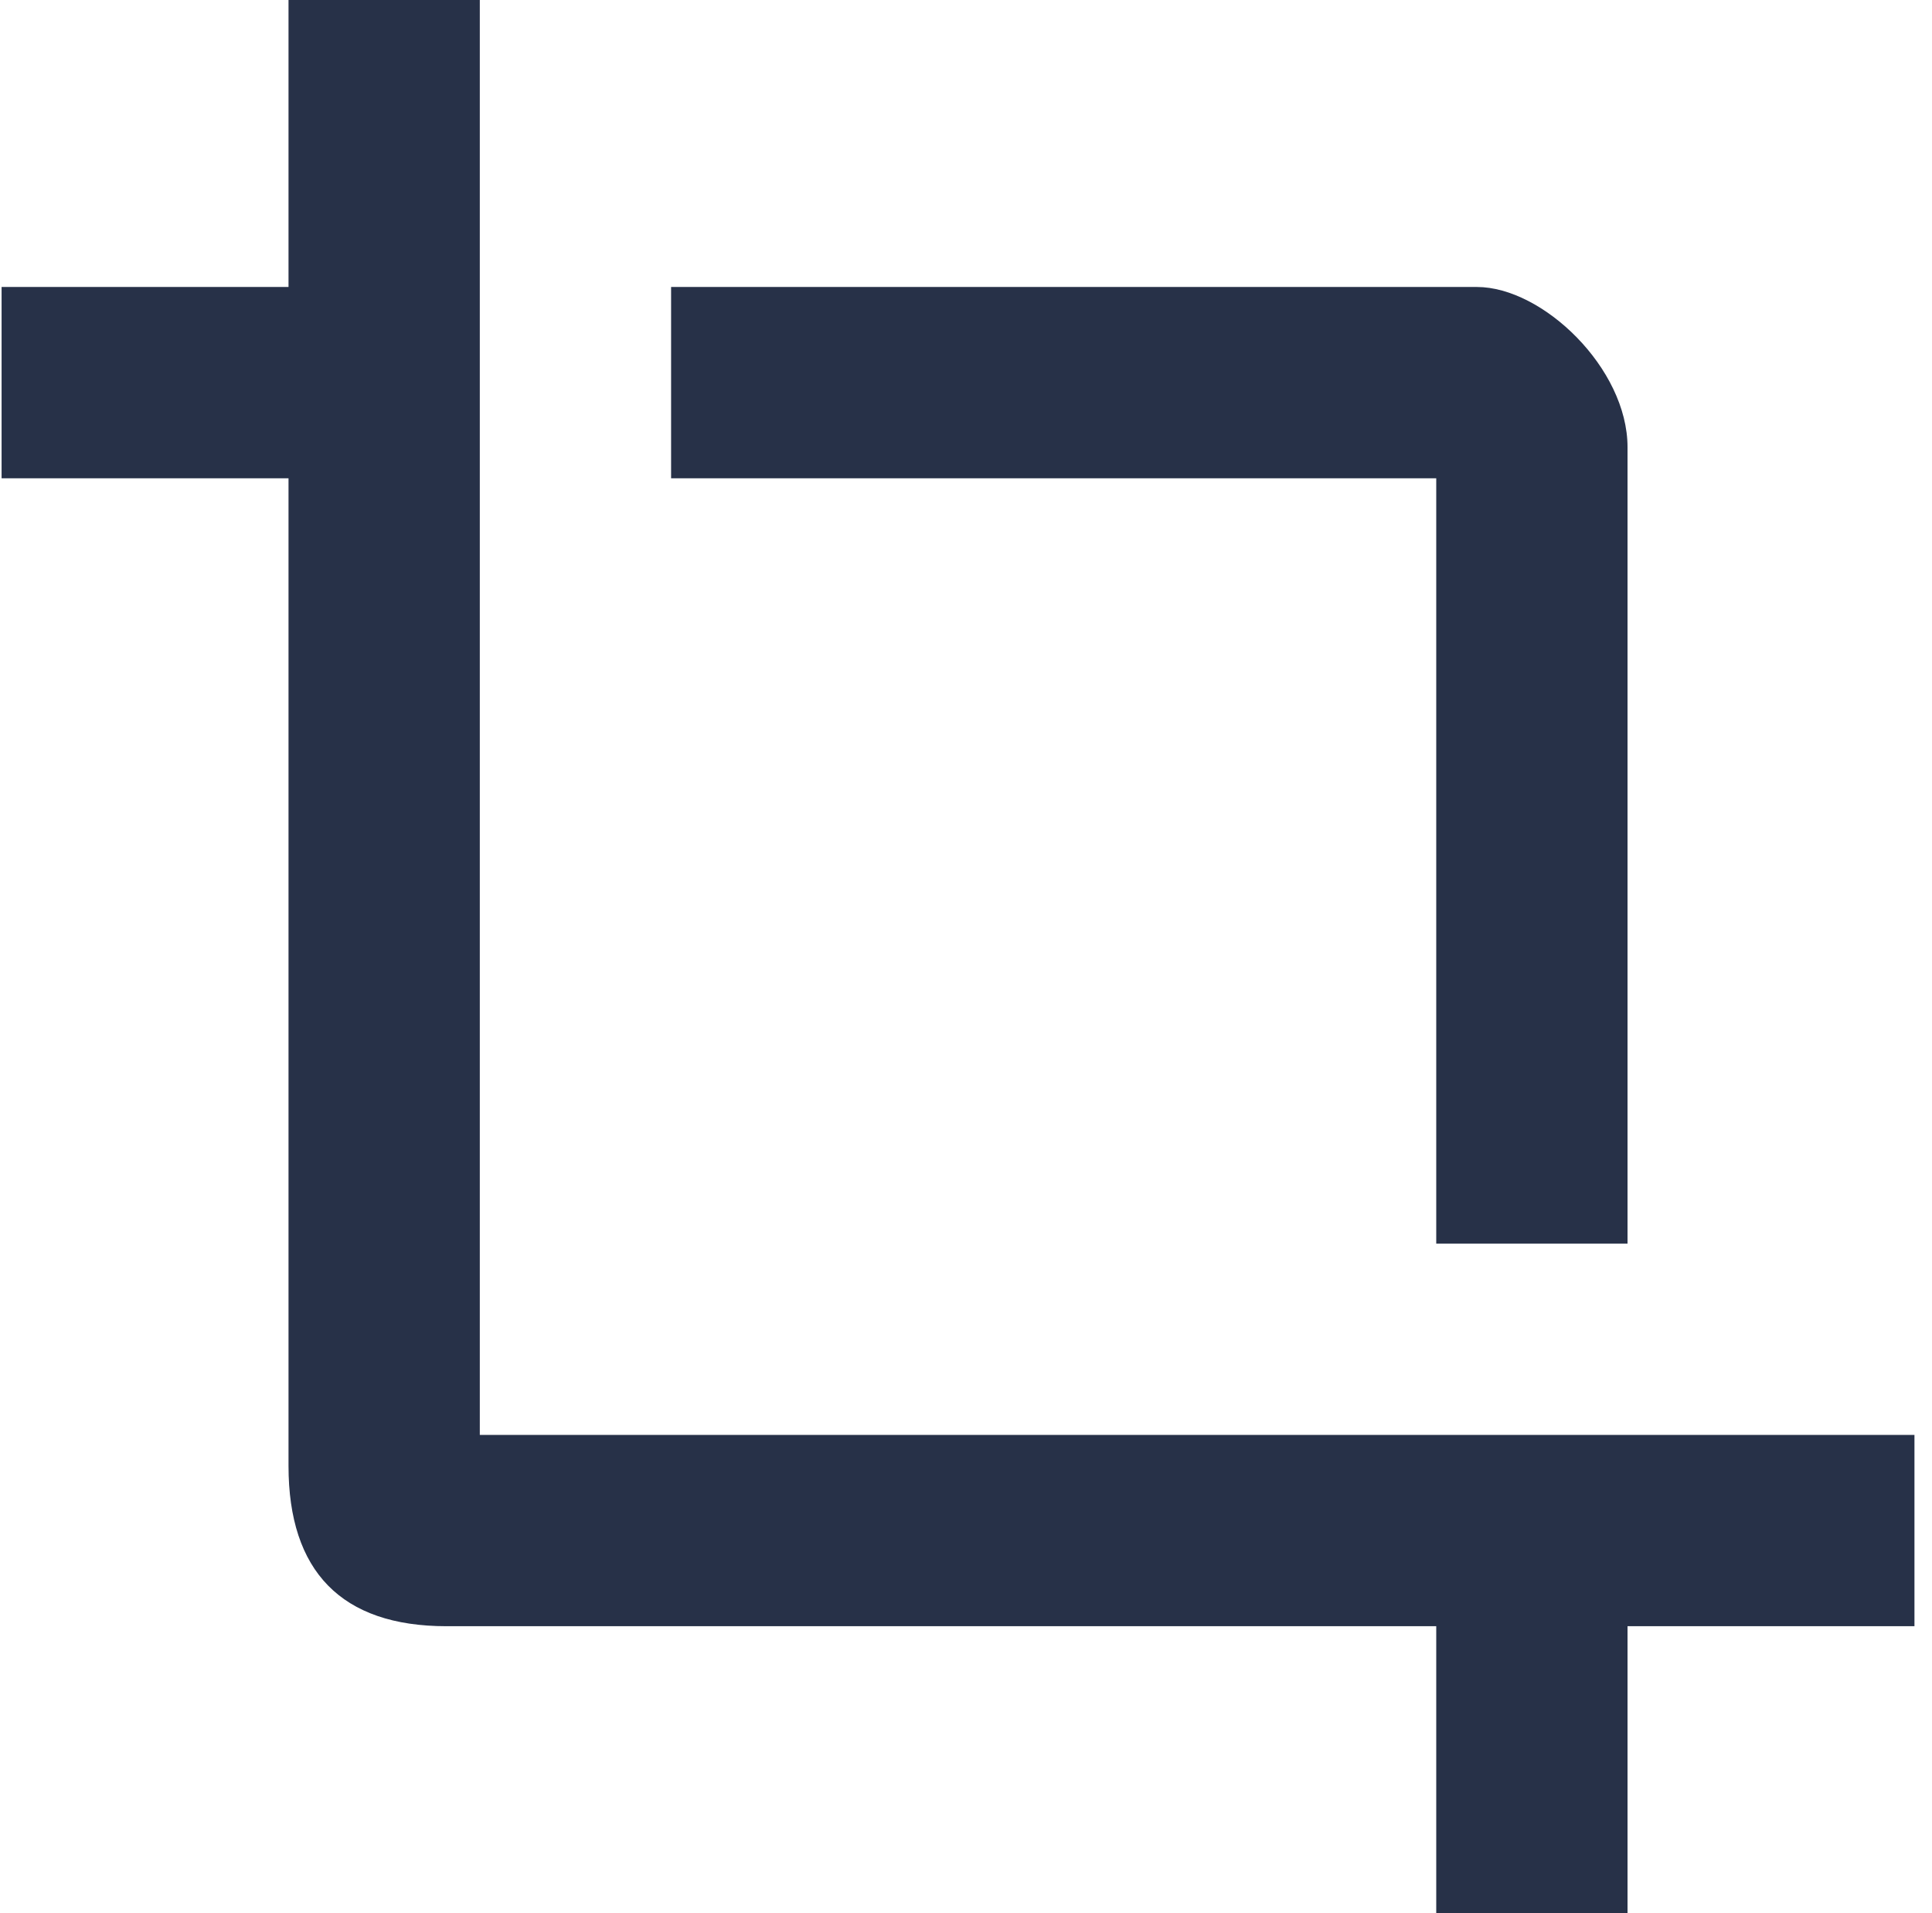<?xml version="1.0" encoding="UTF-8"?>
<svg width="101px" height="100px" viewBox="0 0 101 100" version="1.1" xmlns="http://www.w3.org/2000/svg" xmlns:xlink="http://www.w3.org/1999/xlink">
    <title>Combined Shape 4</title>
    <g id="AppWriter" stroke="none" stroke-width="1" fill="none" fill-rule="evenodd">
        <path d="M25.083,0 L25.083,75 L100.083,75 L100.083,85 L85.083,85 L85.083,100 L75.083,100 L75.083,85 L23.344,85 C17.844,85 15.083,82.124 15.083,76.624 L15.083,25 L0.083,25 L0.083,15 L15.083,15 L15.083,0 L25.083,0 Z M77.208,15 C80.646,15 85.083,19.249 85.083,23.375 L85.083,65 L75.083,65 L75.083,25 L35.083,25 L35.083,15 Z" id="Combined-Shape" fill="#273148" fill-rule="nonzero"></path>
    </g>
</svg>